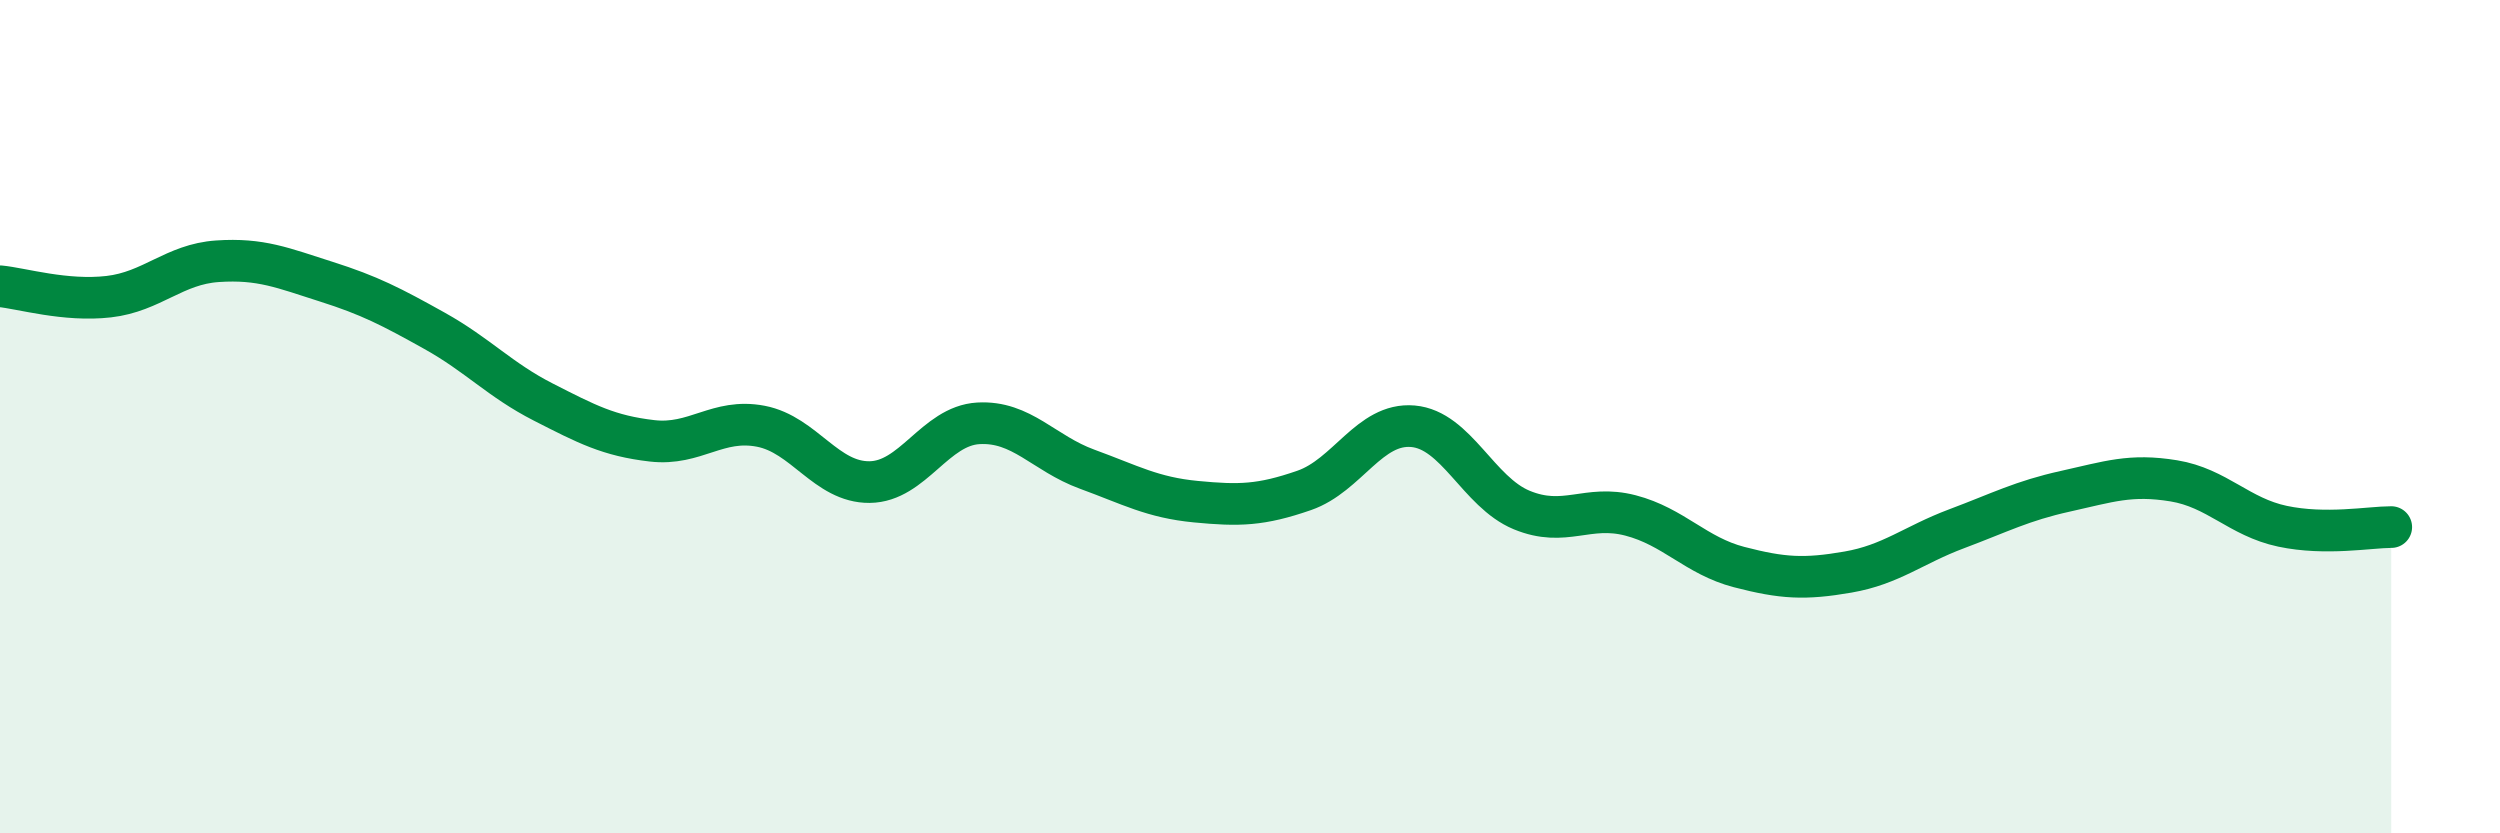
    <svg width="60" height="20" viewBox="0 0 60 20" xmlns="http://www.w3.org/2000/svg">
      <path
        d="M 0,6.87 C 0.52,6.92 1.57,7.24 2.61,7.12 C 3.65,7 4.18,6.34 5.22,6.27 C 6.26,6.2 6.79,6.43 7.83,6.76 C 8.87,7.09 9.39,7.36 10.43,7.94 C 11.47,8.52 12,9.12 13.04,9.65 C 14.08,10.18 14.61,10.46 15.65,10.58 C 16.69,10.7 17.22,10.03 18.26,10.23 C 19.3,10.43 19.83,11.58 20.87,11.57 C 21.91,11.56 22.44,10.22 23.48,10.16 C 24.52,10.1 25.05,10.88 26.09,11.26 C 27.13,11.64 27.66,11.94 28.7,12.04 C 29.74,12.14 30.26,12.13 31.3,11.77 C 32.34,11.41 32.87,10.14 33.91,10.23 C 34.95,10.32 35.48,11.81 36.52,12.24 C 37.56,12.67 38.09,12.1 39.13,12.37 C 40.17,12.64 40.7,13.34 41.74,13.61 C 42.78,13.88 43.31,13.91 44.35,13.73 C 45.39,13.55 45.92,13.08 46.96,12.69 C 48,12.3 48.53,12.02 49.57,11.79 C 50.61,11.56 51.13,11.37 52.17,11.54 C 53.21,11.71 53.74,12.41 54.78,12.63 C 55.82,12.85 56.87,12.65 57.39,12.65L57.39 20L0 20Z"
        fill="#008740"
        opacity="0.1"
        stroke-linecap="round"
        stroke-linejoin="round"
      />
      <path
        d="M 0,6.87 C 0.52,6.92 1.57,7.24 2.61,7.12 C 3.65,7 4.18,6.34 5.22,6.27 C 6.26,6.2 6.79,6.43 7.83,6.76 C 8.87,7.09 9.39,7.36 10.43,7.94 C 11.47,8.52 12,9.12 13.04,9.65 C 14.08,10.18 14.61,10.46 15.65,10.58 C 16.69,10.7 17.22,10.03 18.26,10.23 C 19.3,10.43 19.83,11.58 20.87,11.57 C 21.91,11.56 22.44,10.22 23.48,10.16 C 24.52,10.1 25.05,10.88 26.09,11.26 C 27.13,11.64 27.66,11.94 28.7,12.04 C 29.74,12.14 30.26,12.13 31.3,11.77 C 32.34,11.41 32.87,10.14 33.91,10.23 C 34.95,10.32 35.48,11.81 36.52,12.24 C 37.56,12.67 38.09,12.1 39.13,12.37 C 40.17,12.64 40.7,13.34 41.74,13.61 C 42.78,13.88 43.31,13.91 44.35,13.73 C 45.39,13.55 45.92,13.08 46.96,12.69 C 48,12.3 48.53,12.02 49.57,11.79 C 50.61,11.56 51.13,11.37 52.17,11.54 C 53.21,11.71 53.74,12.41 54.78,12.63 C 55.82,12.85 56.87,12.65 57.39,12.65"
        stroke="#008740"
        stroke-width="1"
        fill="none"
        stroke-linecap="round"
        stroke-linejoin="round"
      />
    </svg>
  